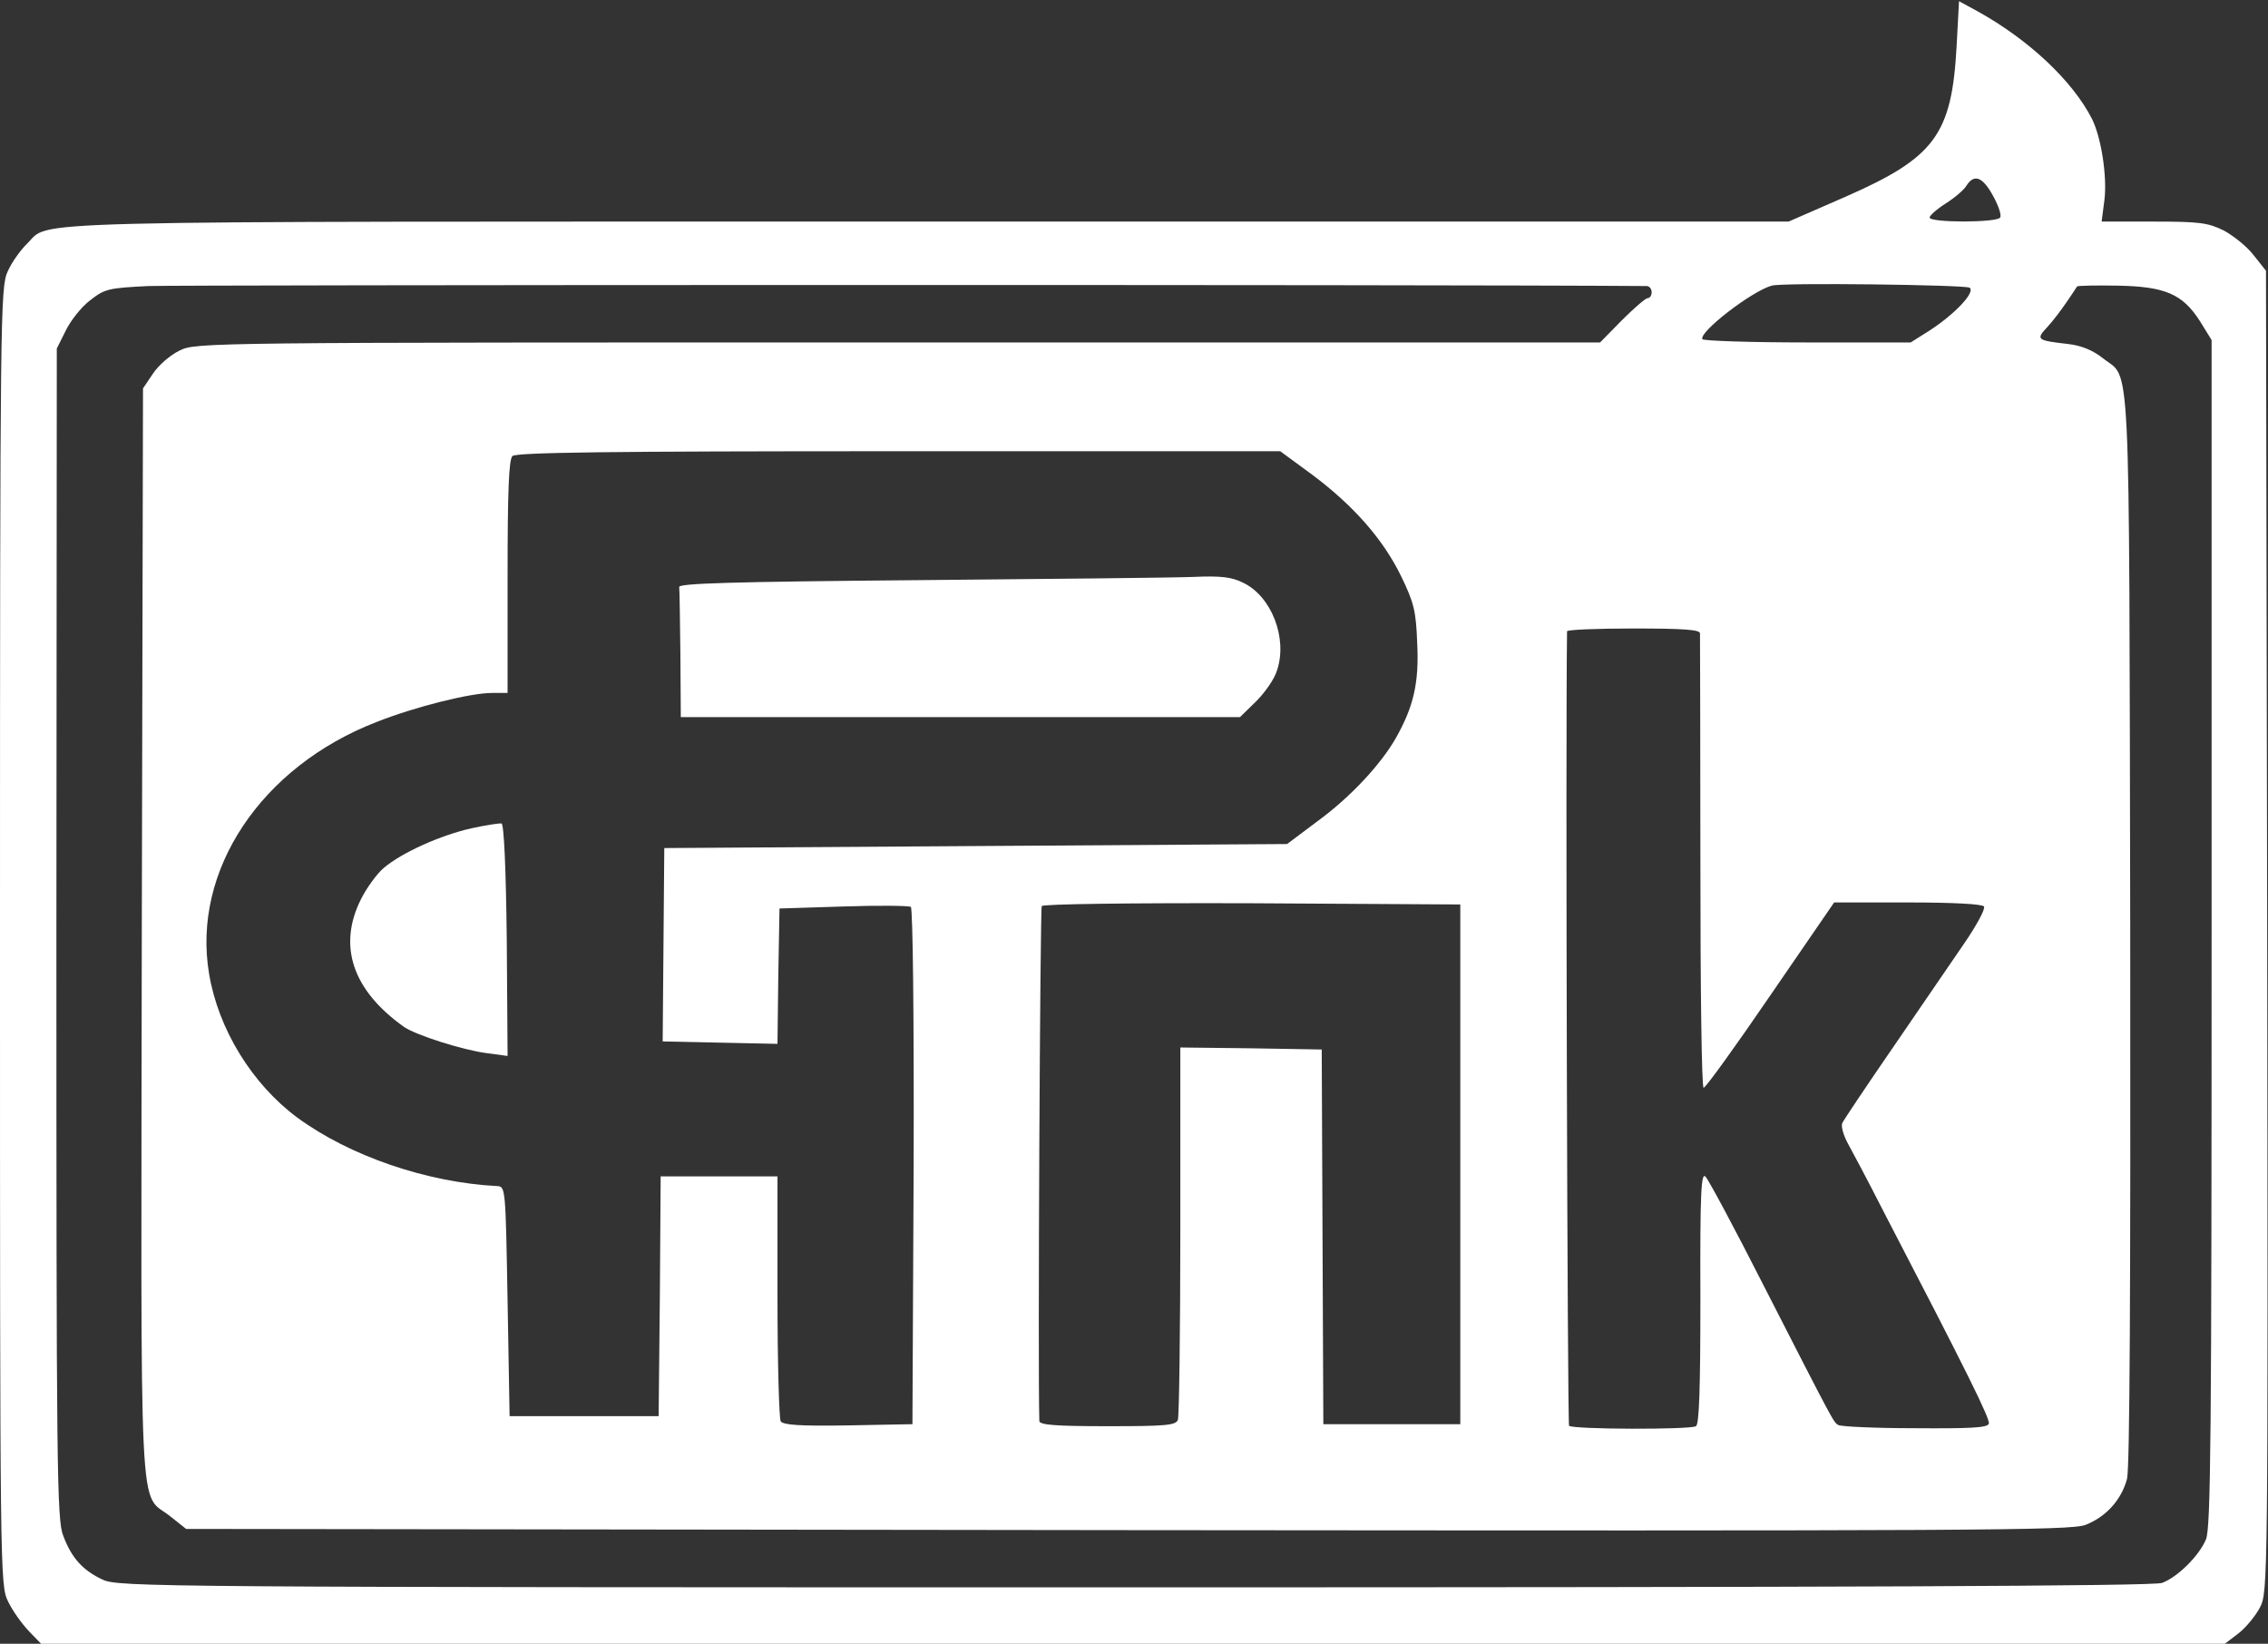 <?xml version="1.0" encoding="UTF-8"?> <svg xmlns="http://www.w3.org/2000/svg" width="563" height="408" viewBox="0 0 563 408" fill="none"><rect x="0" y="0" width="563" height="408" fill="#333333" stroke="none"/><path d="M485.7 11.5C484.5 33.4 480.3 39.1 458.2 48.8L444 55H230.1C-3 55 13 54.6 6.6 60.6C5.1 62.1 2.9 65.1 1.9 67.4C0.1 71.3 0 77.6 0 232.4C0 391.2 0 393.4 2 397.5C3.1 399.8 5.4 403 7.1 404.8L10.2 408H281.3H552.3L555.7 405.4C557.5 404 559.9 401.1 561 399C563 395.1 563 393.3 562.8 231.1L562.5 67.2L559.4 63.3C557.8 61.2 554.4 58.5 552 57.2C548.1 55.3 546.1 55 534.7 55H521.7L522.4 49.6C523.1 43.7 521.6 34.1 519.3 29.5C514.5 20.1 503.7 9.9 490.9 2.8L486.3 0.3L485.7 11.5ZM494.8 48.7C496.1 51.1 496.9 53.4 496.5 54C495.7 55.3 479 55.3 479 54C479 53.5 480.8 51.9 483 50.5C485.2 49.1 487.6 47.1 488.2 46C490.1 43.1 492.2 43.9 494.8 48.7ZM408.8 71C409.4 71 410 71.7 410 72.5C410 73.3 409.6 74 409 74C408.5 74 405.6 76.5 402.6 79.5L397.2 85H222.9C51.1 85 48.6 85 44.6 87C42.3 88.1 39.4 90.6 38 92.7L35.5 96.4L35.2 231.4C35 383 34.3 370 42.3 376.4L46.2 379.5L279.8 379.8C491.7 380 513.9 379.9 517.7 378.5C522.8 376.5 526.6 372.3 528 367.1C528.7 364.5 528.9 319.8 528.8 230.4C528.5 83.5 529 94.5 522 88.9C519.6 87 516.8 85.8 513.5 85.4C505.6 84.5 505.3 84.3 508.2 81.2C509.6 79.7 511.7 76.9 513 75C514.3 73.1 515.5 71.3 515.6 71.1C515.8 70.9 520.3 70.8 525.6 70.9C537.5 71.1 541.8 73 546.1 79.7L549 84.4V231.6C549 356.6 548.8 379.3 547.6 382.1C545.9 386.2 540.5 391.5 536.7 392.9C534.7 393.7 457.1 394 281.7 394C38.6 394 29.4 393.9 25.5 392.1C20.6 389.8 17.8 386.8 15.7 381.2C14.1 377.3 14 364.4 14 231.7L14.1 86.5L16.3 82.1C17.5 79.6 20.2 76.2 22.3 74.6C26 71.7 26.8 71.5 36.8 71C44.2 70.7 356.9 70.6 408.8 71ZM488.9 71.4C490.5 72.4 485.4 77.9 478.9 82.1L474.3 85H448.7C434.6 85 422.9 84.6 422.6 84.2C421.6 82.5 434.8 72.3 439.8 70.9C442.3 70.1 487.6 70.7 488.9 71.4ZM325.7 117.8C336 125.5 343.3 133.8 347.8 143C351 149.6 351.5 151.6 351.8 159.6C352.3 169.5 350.9 175.4 346.5 183.2C342.8 189.7 335.2 197.9 327.1 203.8L319.5 209.5L242.2 210L164.9 210.5L164.7 234.5L164.5 258.5L178.7 258.8L193 259.1L193.2 242.3L193.5 225.5L209.4 225C218.1 224.7 225.6 224.8 226.1 225.1C226.6 225.4 226.9 252.2 226.8 289.6L226.5 353.5L210.6 353.8C198.5 354 194.5 353.7 193.8 352.8C193.4 352.1 193 338.1 193 321.7V292H178.5H164L163.8 321.7L163.5 351.5H145H126.5L126 323C125.5 294.8 125.5 294.5 123.4 294.4C106 293.5 86.9 287 73.8 277.4C62.6 269.1 54.2 255.5 51.9 241.7C47.6 216.1 64.8 190.3 93.5 179.2C103.1 175.4 116.8 172 122.1 172H126V143.2C126 122.1 126.3 114.1 127.2 113.2C128.1 112.3 150.8 112 223.1 112H317.8L325.7 117.8ZM422 157.2C422 157.9 422.1 183.6 422.1 214.2C422.1 244.9 422.4 270 422.9 270C423.4 270 430.9 259.6 439.5 247L455.3 224H473.6C485 224 492.1 224.4 492.5 225C492.9 225.6 490.6 229.8 487.5 234.3C484.4 238.8 476.5 250.4 469.9 260C463.3 269.6 457.6 278.1 457.3 278.8C457 279.6 457.6 281.8 458.7 283.8C459.8 285.8 463.7 293.1 467.2 300C488.4 340.8 494.1 352.3 493.7 353.4C493.3 354.4 489 354.6 475.3 354.5C465.5 354.5 457 354.1 456.3 353.7C455.1 352.9 455.5 353.7 437.5 318.5C430.5 304.7 424.1 292.8 423.4 292.1C422.3 290.8 422 295.6 422.1 322C422.1 345 421.8 353.5 421 354C419.5 354.9 390.4 354.8 389.5 353.9C389.1 353.4 388.6 183.5 389 156.7C389 156.3 396.4 156 405.5 156C418 156 422 156.3 422 157.2ZM362.5 289V353.5H345.5H328.5L328.3 307L328.1 260.5L310.5 260.2L293 260V305.4C293 330.4 292.7 351.5 292.4 352.4C291.9 353.8 289.4 354 274.9 354C262.1 354 258 353.7 258 352.7C257.6 338.8 258.2 225.6 258.6 224.9C258.9 224.4 280 224.1 310.8 224.2L362.5 224.5V289Z" fill="white"></path><path d="M228 144C181.3 144.4 168.5 144.8 168.6 145.7C168.7 146.4 168.8 154 168.9 162.5L169 178H238.4H307.8L311.8 174.1C314 171.9 316.4 168.5 317 166.4C319.7 158.4 315.6 147.9 308.5 144.6C305.7 143.2 302.9 142.9 296.2 143.2C291.4 143.4 260.7 143.7 228 144Z" fill="white"></path><path d="M117 205.602C109.4 207.302 99.8 211.602 95.3 215.402C93.6 216.802 91 220.402 89.6 223.202C83.8 234.802 87.5 245.802 100.3 254.902C103.2 256.902 114.7 260.602 120.8 261.402L126 262.102L125.8 233.402C125.6 215.302 125.1 204.602 124.5 204.402C124 204.302 120.6 204.802 117 205.602Z" fill="white"></path></svg> 